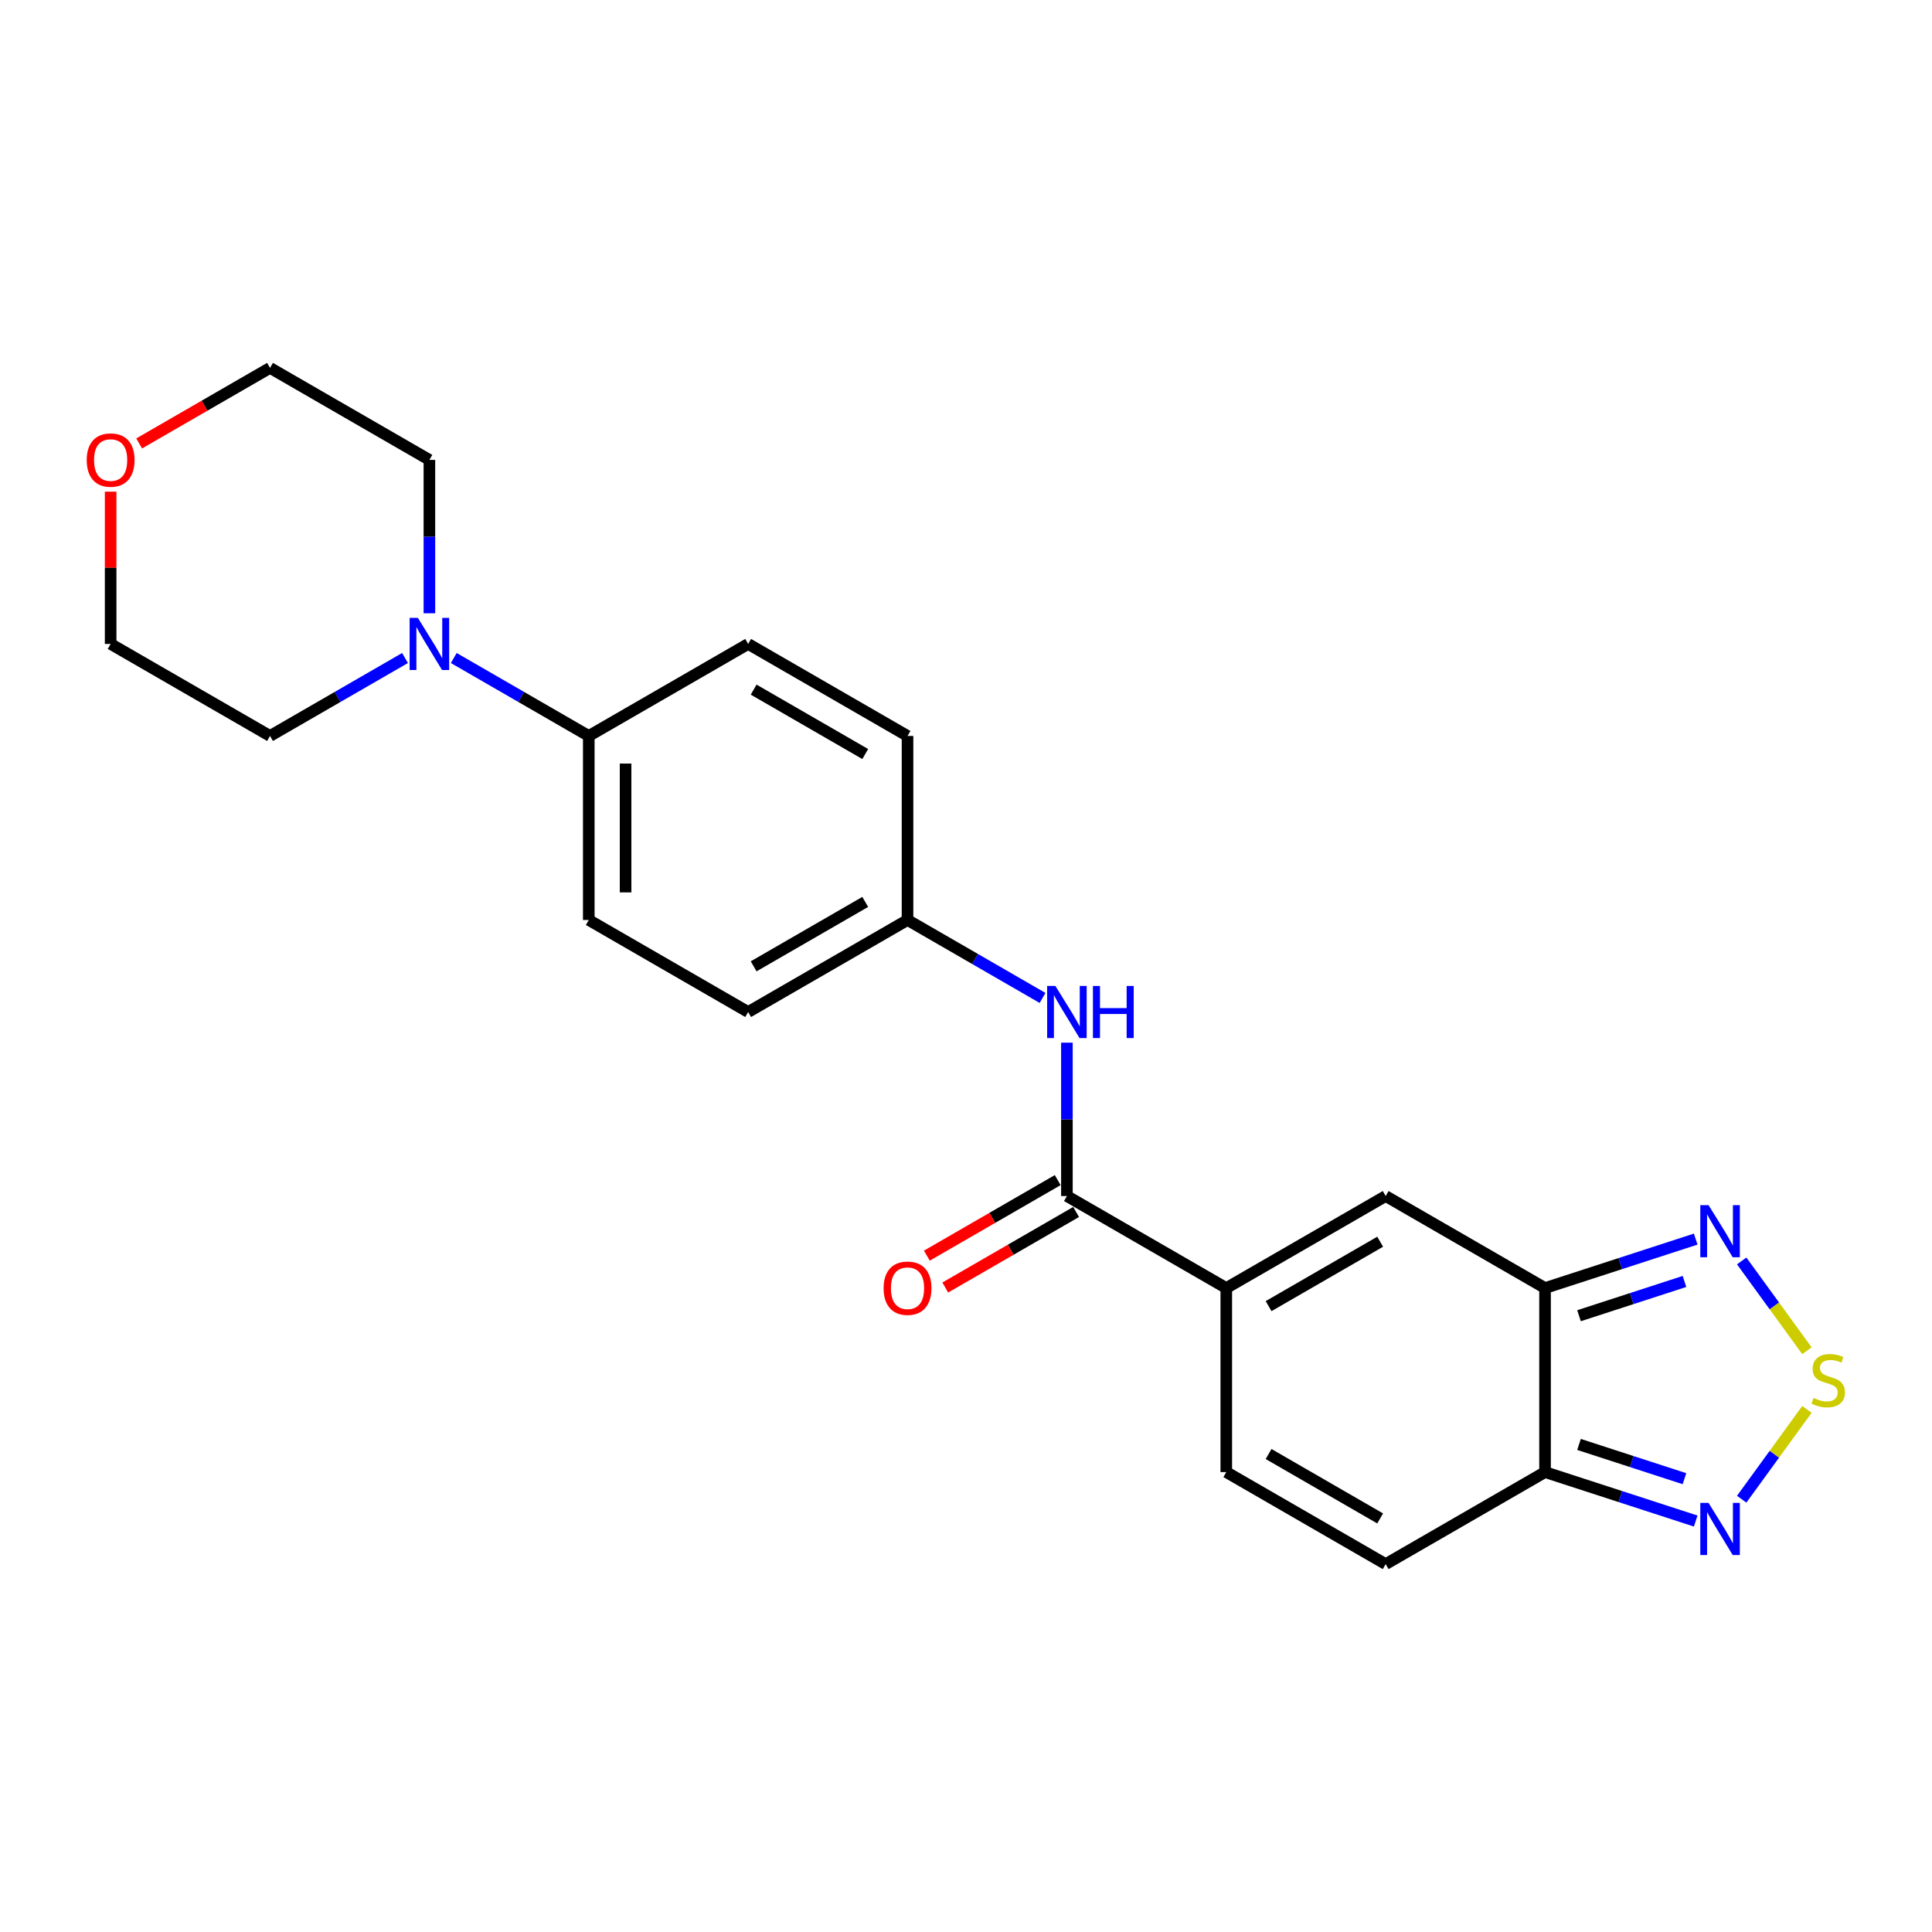 <?xml version='1.0' encoding='iso-8859-1'?>
<svg version='1.1' baseProfile='full'
              xmlns='http://www.w3.org/2000/svg'
                      xmlns:rdkit='http://www.rdkit.org/xml'
                      xmlns:xlink='http://www.w3.org/1999/xlink'
                  xml:space='preserve'
width='1000px' height='1000px' viewBox='0 0 1000 1000'>
<!-- END OF HEADER -->
<rect style='opacity:1.0;fill:#FFFFFF;stroke:none' width='1000' height='1000' x='0' y='0'> </rect>
<path class='bond-2' d='M 799.711,666.697 L 799.711,761.953' style='fill:none;fill-rule:evenodd;stroke:#000000;stroke-width:6px;stroke-linecap:butt;stroke-linejoin:miter;stroke-opacity:1' />
<path class='bond-3' d='M 799.711,666.697 L 717.218,619.07' style='fill:none;fill-rule:evenodd;stroke:#000000;stroke-width:6px;stroke-linecap:butt;stroke-linejoin:miter;stroke-opacity:1' />
<path class='bond-5' d='M 799.711,666.697 L 838.702,654.029' style='fill:none;fill-rule:evenodd;stroke:#000000;stroke-width:6px;stroke-linecap:butt;stroke-linejoin:miter;stroke-opacity:1' />
<path class='bond-5' d='M 838.702,654.029 L 877.693,641.36' style='fill:none;fill-rule:evenodd;stroke:#0000FF;stroke-width:6px;stroke-linecap:butt;stroke-linejoin:miter;stroke-opacity:1' />
<path class='bond-5' d='M 817.296,681.015 L 844.589,672.147' style='fill:none;fill-rule:evenodd;stroke:#000000;stroke-width:6px;stroke-linecap:butt;stroke-linejoin:miter;stroke-opacity:1' />
<path class='bond-5' d='M 844.589,672.147 L 871.883,663.279' style='fill:none;fill-rule:evenodd;stroke:#0000FF;stroke-width:6px;stroke-linecap:butt;stroke-linejoin:miter;stroke-opacity:1' />
<path class='bond-0' d='M 634.724,666.697 L 717.218,619.07' style='fill:none;fill-rule:evenodd;stroke:#000000;stroke-width:6px;stroke-linecap:butt;stroke-linejoin:miter;stroke-opacity:1' />
<path class='bond-0' d='M 656.623,676.052 L 714.369,642.713' style='fill:none;fill-rule:evenodd;stroke:#000000;stroke-width:6px;stroke-linecap:butt;stroke-linejoin:miter;stroke-opacity:1' />
<path class='bond-4' d='M 634.724,666.697 L 552.23,619.07' style='fill:none;fill-rule:evenodd;stroke:#000000;stroke-width:6px;stroke-linecap:butt;stroke-linejoin:miter;stroke-opacity:1' />
<path class='bond-7' d='M 634.724,666.697 L 634.724,761.953' style='fill:none;fill-rule:evenodd;stroke:#000000;stroke-width:6px;stroke-linecap:butt;stroke-linejoin:miter;stroke-opacity:1' />
<path class='bond-1' d='M 935.264,699.143 L 918.379,675.903' style='fill:none;fill-rule:evenodd;stroke:#CCCC00;stroke-width:6px;stroke-linecap:butt;stroke-linejoin:miter;stroke-opacity:1' />
<path class='bond-1' d='M 918.379,675.903 L 901.494,652.662' style='fill:none;fill-rule:evenodd;stroke:#0000FF;stroke-width:6px;stroke-linecap:butt;stroke-linejoin:miter;stroke-opacity:1' />
<path class='bond-24' d='M 935.264,729.508 L 918.379,752.748' style='fill:none;fill-rule:evenodd;stroke:#CCCC00;stroke-width:6px;stroke-linecap:butt;stroke-linejoin:miter;stroke-opacity:1' />
<path class='bond-24' d='M 918.379,752.748 L 901.494,775.988' style='fill:none;fill-rule:evenodd;stroke:#0000FF;stroke-width:6px;stroke-linecap:butt;stroke-linejoin:miter;stroke-opacity:1' />
<path class='bond-6' d='M 799.711,761.953 L 838.702,774.622' style='fill:none;fill-rule:evenodd;stroke:#000000;stroke-width:6px;stroke-linecap:butt;stroke-linejoin:miter;stroke-opacity:1' />
<path class='bond-6' d='M 838.702,774.622 L 877.693,787.291' style='fill:none;fill-rule:evenodd;stroke:#0000FF;stroke-width:6px;stroke-linecap:butt;stroke-linejoin:miter;stroke-opacity:1' />
<path class='bond-6' d='M 817.296,747.635 L 844.589,756.503' style='fill:none;fill-rule:evenodd;stroke:#000000;stroke-width:6px;stroke-linecap:butt;stroke-linejoin:miter;stroke-opacity:1' />
<path class='bond-6' d='M 844.589,756.503 L 871.883,765.371' style='fill:none;fill-rule:evenodd;stroke:#0000FF;stroke-width:6px;stroke-linecap:butt;stroke-linejoin:miter;stroke-opacity:1' />
<path class='bond-8' d='M 799.711,761.953 L 717.218,809.581' style='fill:none;fill-rule:evenodd;stroke:#000000;stroke-width:6px;stroke-linecap:butt;stroke-linejoin:miter;stroke-opacity:1' />
<path class='bond-10' d='M 552.23,619.07 L 552.23,579.377' style='fill:none;fill-rule:evenodd;stroke:#000000;stroke-width:6px;stroke-linecap:butt;stroke-linejoin:miter;stroke-opacity:1' />
<path class='bond-10' d='M 552.23,579.377 L 552.23,539.684' style='fill:none;fill-rule:evenodd;stroke:#0000FF;stroke-width:6px;stroke-linecap:butt;stroke-linejoin:miter;stroke-opacity:1' />
<path class='bond-12' d='M 547.467,610.82 L 513.603,630.372' style='fill:none;fill-rule:evenodd;stroke:#000000;stroke-width:6px;stroke-linecap:butt;stroke-linejoin:miter;stroke-opacity:1' />
<path class='bond-12' d='M 513.603,630.372 L 479.738,649.924' style='fill:none;fill-rule:evenodd;stroke:#FF0000;stroke-width:6px;stroke-linecap:butt;stroke-linejoin:miter;stroke-opacity:1' />
<path class='bond-12' d='M 556.993,627.319 L 523.128,646.871' style='fill:none;fill-rule:evenodd;stroke:#000000;stroke-width:6px;stroke-linecap:butt;stroke-linejoin:miter;stroke-opacity:1' />
<path class='bond-12' d='M 523.128,646.871 L 489.264,666.422' style='fill:none;fill-rule:evenodd;stroke:#FF0000;stroke-width:6px;stroke-linecap:butt;stroke-linejoin:miter;stroke-opacity:1' />
<path class='bond-23' d='M 634.724,761.953 L 717.218,809.581' style='fill:none;fill-rule:evenodd;stroke:#000000;stroke-width:6px;stroke-linecap:butt;stroke-linejoin:miter;stroke-opacity:1' />
<path class='bond-23' d='M 656.623,752.598 L 714.369,785.938' style='fill:none;fill-rule:evenodd;stroke:#000000;stroke-width:6px;stroke-linecap:butt;stroke-linejoin:miter;stroke-opacity:1' />
<path class='bond-9' d='M 234.867,340.584 L 269.808,360.757' style='fill:none;fill-rule:evenodd;stroke:#0000FF;stroke-width:6px;stroke-linecap:butt;stroke-linejoin:miter;stroke-opacity:1' />
<path class='bond-9' d='M 269.808,360.757 L 304.749,380.93' style='fill:none;fill-rule:evenodd;stroke:#000000;stroke-width:6px;stroke-linecap:butt;stroke-linejoin:miter;stroke-opacity:1' />
<path class='bond-19' d='M 209.643,340.584 L 174.702,360.757' style='fill:none;fill-rule:evenodd;stroke:#0000FF;stroke-width:6px;stroke-linecap:butt;stroke-linejoin:miter;stroke-opacity:1' />
<path class='bond-19' d='M 174.702,360.757 L 139.761,380.93' style='fill:none;fill-rule:evenodd;stroke:#000000;stroke-width:6px;stroke-linecap:butt;stroke-linejoin:miter;stroke-opacity:1' />
<path class='bond-20' d='M 222.255,317.433 L 222.255,277.74' style='fill:none;fill-rule:evenodd;stroke:#0000FF;stroke-width:6px;stroke-linecap:butt;stroke-linejoin:miter;stroke-opacity:1' />
<path class='bond-20' d='M 222.255,277.74 L 222.255,238.047' style='fill:none;fill-rule:evenodd;stroke:#000000;stroke-width:6px;stroke-linecap:butt;stroke-linejoin:miter;stroke-opacity:1' />
<path class='bond-16' d='M 539.618,516.532 L 504.677,496.359' style='fill:none;fill-rule:evenodd;stroke:#0000FF;stroke-width:6px;stroke-linecap:butt;stroke-linejoin:miter;stroke-opacity:1' />
<path class='bond-16' d='M 504.677,496.359 L 469.736,476.186' style='fill:none;fill-rule:evenodd;stroke:#000000;stroke-width:6px;stroke-linecap:butt;stroke-linejoin:miter;stroke-opacity:1' />
<path class='bond-11' d='M 304.749,380.93 L 304.749,476.186' style='fill:none;fill-rule:evenodd;stroke:#000000;stroke-width:6px;stroke-linecap:butt;stroke-linejoin:miter;stroke-opacity:1' />
<path class='bond-11' d='M 323.8,395.219 L 323.8,461.898' style='fill:none;fill-rule:evenodd;stroke:#000000;stroke-width:6px;stroke-linecap:butt;stroke-linejoin:miter;stroke-opacity:1' />
<path class='bond-25' d='M 304.749,380.93 L 387.242,333.303' style='fill:none;fill-rule:evenodd;stroke:#000000;stroke-width:6px;stroke-linecap:butt;stroke-linejoin:miter;stroke-opacity:1' />
<path class='bond-13' d='M 72.032,229.523 L 105.896,209.971' style='fill:none;fill-rule:evenodd;stroke:#FF0000;stroke-width:6px;stroke-linecap:butt;stroke-linejoin:miter;stroke-opacity:1' />
<path class='bond-13' d='M 105.896,209.971 L 139.761,190.419' style='fill:none;fill-rule:evenodd;stroke:#000000;stroke-width:6px;stroke-linecap:butt;stroke-linejoin:miter;stroke-opacity:1' />
<path class='bond-26' d='M 57.267,254.488 L 57.267,293.895' style='fill:none;fill-rule:evenodd;stroke:#FF0000;stroke-width:6px;stroke-linecap:butt;stroke-linejoin:miter;stroke-opacity:1' />
<path class='bond-26' d='M 57.267,293.895 L 57.267,333.303' style='fill:none;fill-rule:evenodd;stroke:#000000;stroke-width:6px;stroke-linecap:butt;stroke-linejoin:miter;stroke-opacity:1' />
<path class='bond-14' d='M 304.749,476.186 L 387.242,523.814' style='fill:none;fill-rule:evenodd;stroke:#000000;stroke-width:6px;stroke-linecap:butt;stroke-linejoin:miter;stroke-opacity:1' />
<path class='bond-15' d='M 387.242,333.303 L 469.736,380.93' style='fill:none;fill-rule:evenodd;stroke:#000000;stroke-width:6px;stroke-linecap:butt;stroke-linejoin:miter;stroke-opacity:1' />
<path class='bond-15' d='M 390.091,356.946 L 447.837,390.285' style='fill:none;fill-rule:evenodd;stroke:#000000;stroke-width:6px;stroke-linecap:butt;stroke-linejoin:miter;stroke-opacity:1' />
<path class='bond-17' d='M 469.736,476.186 L 469.736,380.93' style='fill:none;fill-rule:evenodd;stroke:#000000;stroke-width:6px;stroke-linecap:butt;stroke-linejoin:miter;stroke-opacity:1' />
<path class='bond-18' d='M 469.736,476.186 L 387.242,523.814' style='fill:none;fill-rule:evenodd;stroke:#000000;stroke-width:6px;stroke-linecap:butt;stroke-linejoin:miter;stroke-opacity:1' />
<path class='bond-18' d='M 447.837,466.831 L 390.091,500.171' style='fill:none;fill-rule:evenodd;stroke:#000000;stroke-width:6px;stroke-linecap:butt;stroke-linejoin:miter;stroke-opacity:1' />
<path class='bond-22' d='M 139.761,380.93 L 57.267,333.303' style='fill:none;fill-rule:evenodd;stroke:#000000;stroke-width:6px;stroke-linecap:butt;stroke-linejoin:miter;stroke-opacity:1' />
<path class='bond-21' d='M 222.255,238.047 L 139.761,190.419' style='fill:none;fill-rule:evenodd;stroke:#000000;stroke-width:6px;stroke-linecap:butt;stroke-linejoin:miter;stroke-opacity:1' />
<path  class='atom-2' d='M 938.674 723.584
Q 938.979 723.698, 940.237 724.232
Q 941.494 724.765, 942.866 725.108
Q 944.275 725.413, 945.647 725.413
Q 948.2 725.413, 949.686 724.194
Q 951.172 722.936, 951.172 720.765
Q 951.172 719.279, 950.41 718.364
Q 949.686 717.45, 948.543 716.954
Q 947.4 716.459, 945.495 715.887
Q 943.094 715.163, 941.646 714.478
Q 940.237 713.792, 939.208 712.344
Q 938.217 710.896, 938.217 708.457
Q 938.217 705.066, 940.503 702.971
Q 942.828 700.875, 947.4 700.875
Q 950.524 700.875, 954.068 702.361
L 953.191 705.295
Q 949.953 703.961, 947.514 703.961
Q 944.885 703.961, 943.437 705.066
Q 941.989 706.133, 942.027 708
Q 942.027 709.448, 942.751 710.324
Q 943.513 711.201, 944.58 711.696
Q 945.685 712.192, 947.514 712.763
Q 949.953 713.525, 951.401 714.287
Q 952.848 715.049, 953.877 716.611
Q 954.944 718.135, 954.944 720.765
Q 954.944 724.499, 952.429 726.518
Q 949.953 728.499, 945.8 728.499
Q 943.399 728.499, 941.57 727.966
Q 939.779 727.471, 937.646 726.594
L 938.674 723.584
' fill='#CCCC00'/>
<path  class='atom-6' d='M 884.342 623.774
L 893.182 638.062
Q 894.058 639.472, 895.468 642.025
Q 896.878 644.577, 896.954 644.73
L 896.954 623.774
L 900.535 623.774
L 900.535 650.75
L 896.84 650.75
L 887.352 635.128
Q 886.247 633.299, 885.066 631.204
Q 883.923 629.108, 883.58 628.46
L 883.58 650.75
L 880.075 650.75
L 880.075 623.774
L 884.342 623.774
' fill='#0000FF'/>
<path  class='atom-7' d='M 884.342 777.9
L 893.182 792.189
Q 894.058 793.599, 895.468 796.151
Q 896.878 798.704, 896.954 798.857
L 896.954 777.9
L 900.535 777.9
L 900.535 804.877
L 896.84 804.877
L 887.352 789.255
Q 886.247 787.426, 885.066 785.33
Q 883.923 783.235, 883.58 782.587
L 883.58 804.877
L 880.075 804.877
L 880.075 777.9
L 884.342 777.9
' fill='#0000FF'/>
<path  class='atom-10' d='M 216.292 319.814
L 225.131 334.103
Q 226.008 335.513, 227.418 338.065
Q 228.827 340.618, 228.904 340.771
L 228.904 319.814
L 232.485 319.814
L 232.485 346.791
L 228.789 346.791
L 219.302 331.169
Q 218.197 329.34, 217.016 327.244
Q 215.873 325.149, 215.53 324.501
L 215.53 346.791
L 212.024 346.791
L 212.024 319.814
L 216.292 319.814
' fill='#0000FF'/>
<path  class='atom-11' d='M 546.267 510.326
L 555.107 524.614
Q 555.983 526.024, 557.393 528.577
Q 558.803 531.13, 558.879 531.282
L 558.879 510.326
L 562.46 510.326
L 562.46 537.302
L 558.765 537.302
L 549.277 521.68
Q 548.172 519.851, 546.991 517.756
Q 545.848 515.66, 545.505 515.012
L 545.505 537.302
L 542 537.302
L 542 510.326
L 546.267 510.326
' fill='#0000FF'/>
<path  class='atom-11' d='M 565.699 510.326
L 569.357 510.326
L 569.357 521.794
L 583.15 521.794
L 583.15 510.326
L 586.808 510.326
L 586.808 537.302
L 583.15 537.302
L 583.15 524.843
L 569.357 524.843
L 569.357 537.302
L 565.699 537.302
L 565.699 510.326
' fill='#0000FF'/>
<path  class='atom-13' d='M 457.353 666.774
Q 457.353 660.296, 460.554 656.677
Q 463.754 653.057, 469.736 653.057
Q 475.718 653.057, 478.919 656.677
Q 482.119 660.296, 482.119 666.774
Q 482.119 673.327, 478.881 677.061
Q 475.642 680.757, 469.736 680.757
Q 463.792 680.757, 460.554 677.061
Q 457.353 673.365, 457.353 666.774
M 469.736 677.709
Q 473.851 677.709, 476.061 674.966
Q 478.309 672.184, 478.309 666.774
Q 478.309 661.477, 476.061 658.81
Q 473.851 656.105, 469.736 656.105
Q 465.621 656.105, 463.373 658.772
Q 461.163 661.439, 461.163 666.774
Q 461.163 672.222, 463.373 674.966
Q 465.621 677.709, 469.736 677.709
' fill='#FF0000'/>
<path  class='atom-14' d='M 44.884 238.123
Q 44.884 231.646, 48.084 228.026
Q 51.285 224.406, 57.267 224.406
Q 63.249 224.406, 66.45 228.026
Q 69.65 231.646, 69.65 238.123
Q 69.65 244.677, 66.412 248.411
Q 63.173 252.107, 57.267 252.107
Q 51.323 252.107, 48.084 248.411
Q 44.884 244.715, 44.884 238.123
M 57.267 249.058
Q 61.382 249.058, 63.592 246.315
Q 65.84 243.534, 65.84 238.123
Q 65.84 232.827, 63.592 230.16
Q 61.382 227.455, 57.267 227.455
Q 53.152 227.455, 50.904 230.122
Q 48.694 232.789, 48.694 238.123
Q 48.694 243.572, 50.904 246.315
Q 53.152 249.058, 57.267 249.058
' fill='#FF0000'/>
</svg>
